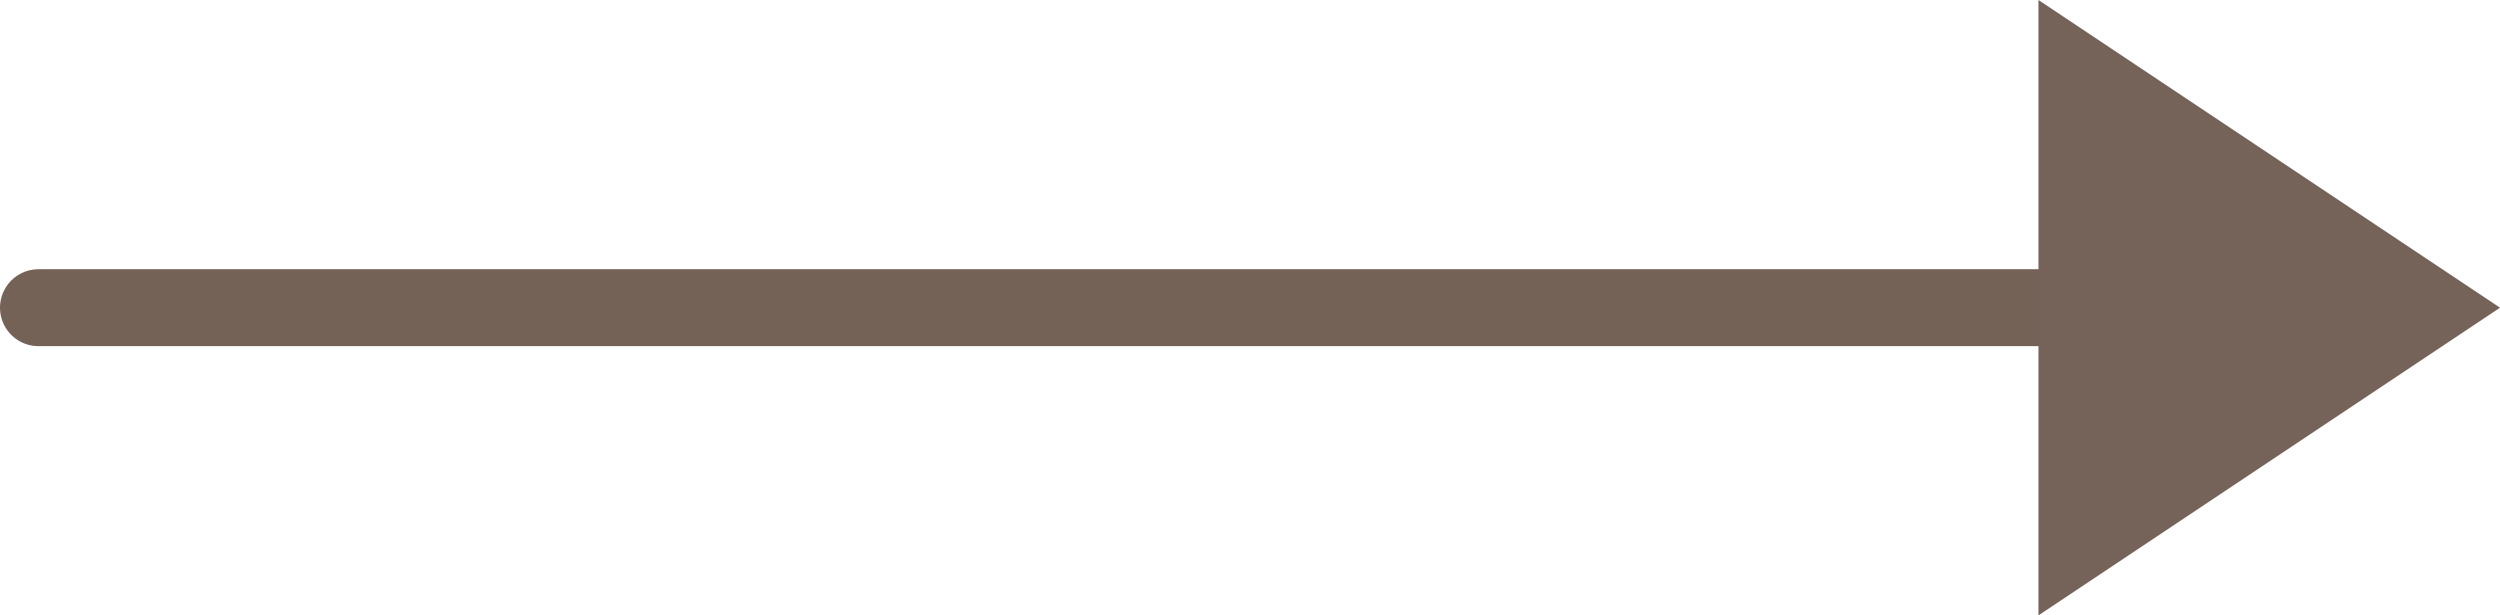 <svg xmlns="http://www.w3.org/2000/svg" width="32.5" height="8" viewBox="0 0 32.5 8">
  <g id="Group_96865" data-name="Group 96865" transform="translate(-1450.5 -2192)">
    <line id="Line_1641" data-name="Line 1641" x2="31" transform="translate(1451 2196)" fill="none" stroke="#756256" stroke-linecap="round" stroke-width="1"/>
    <path id="Polygon_2" data-name="Polygon 2" d="M4,0,8,6H0Z" transform="translate(1483 2192) rotate(90)" fill="#756258"/>
  </g>
</svg>
